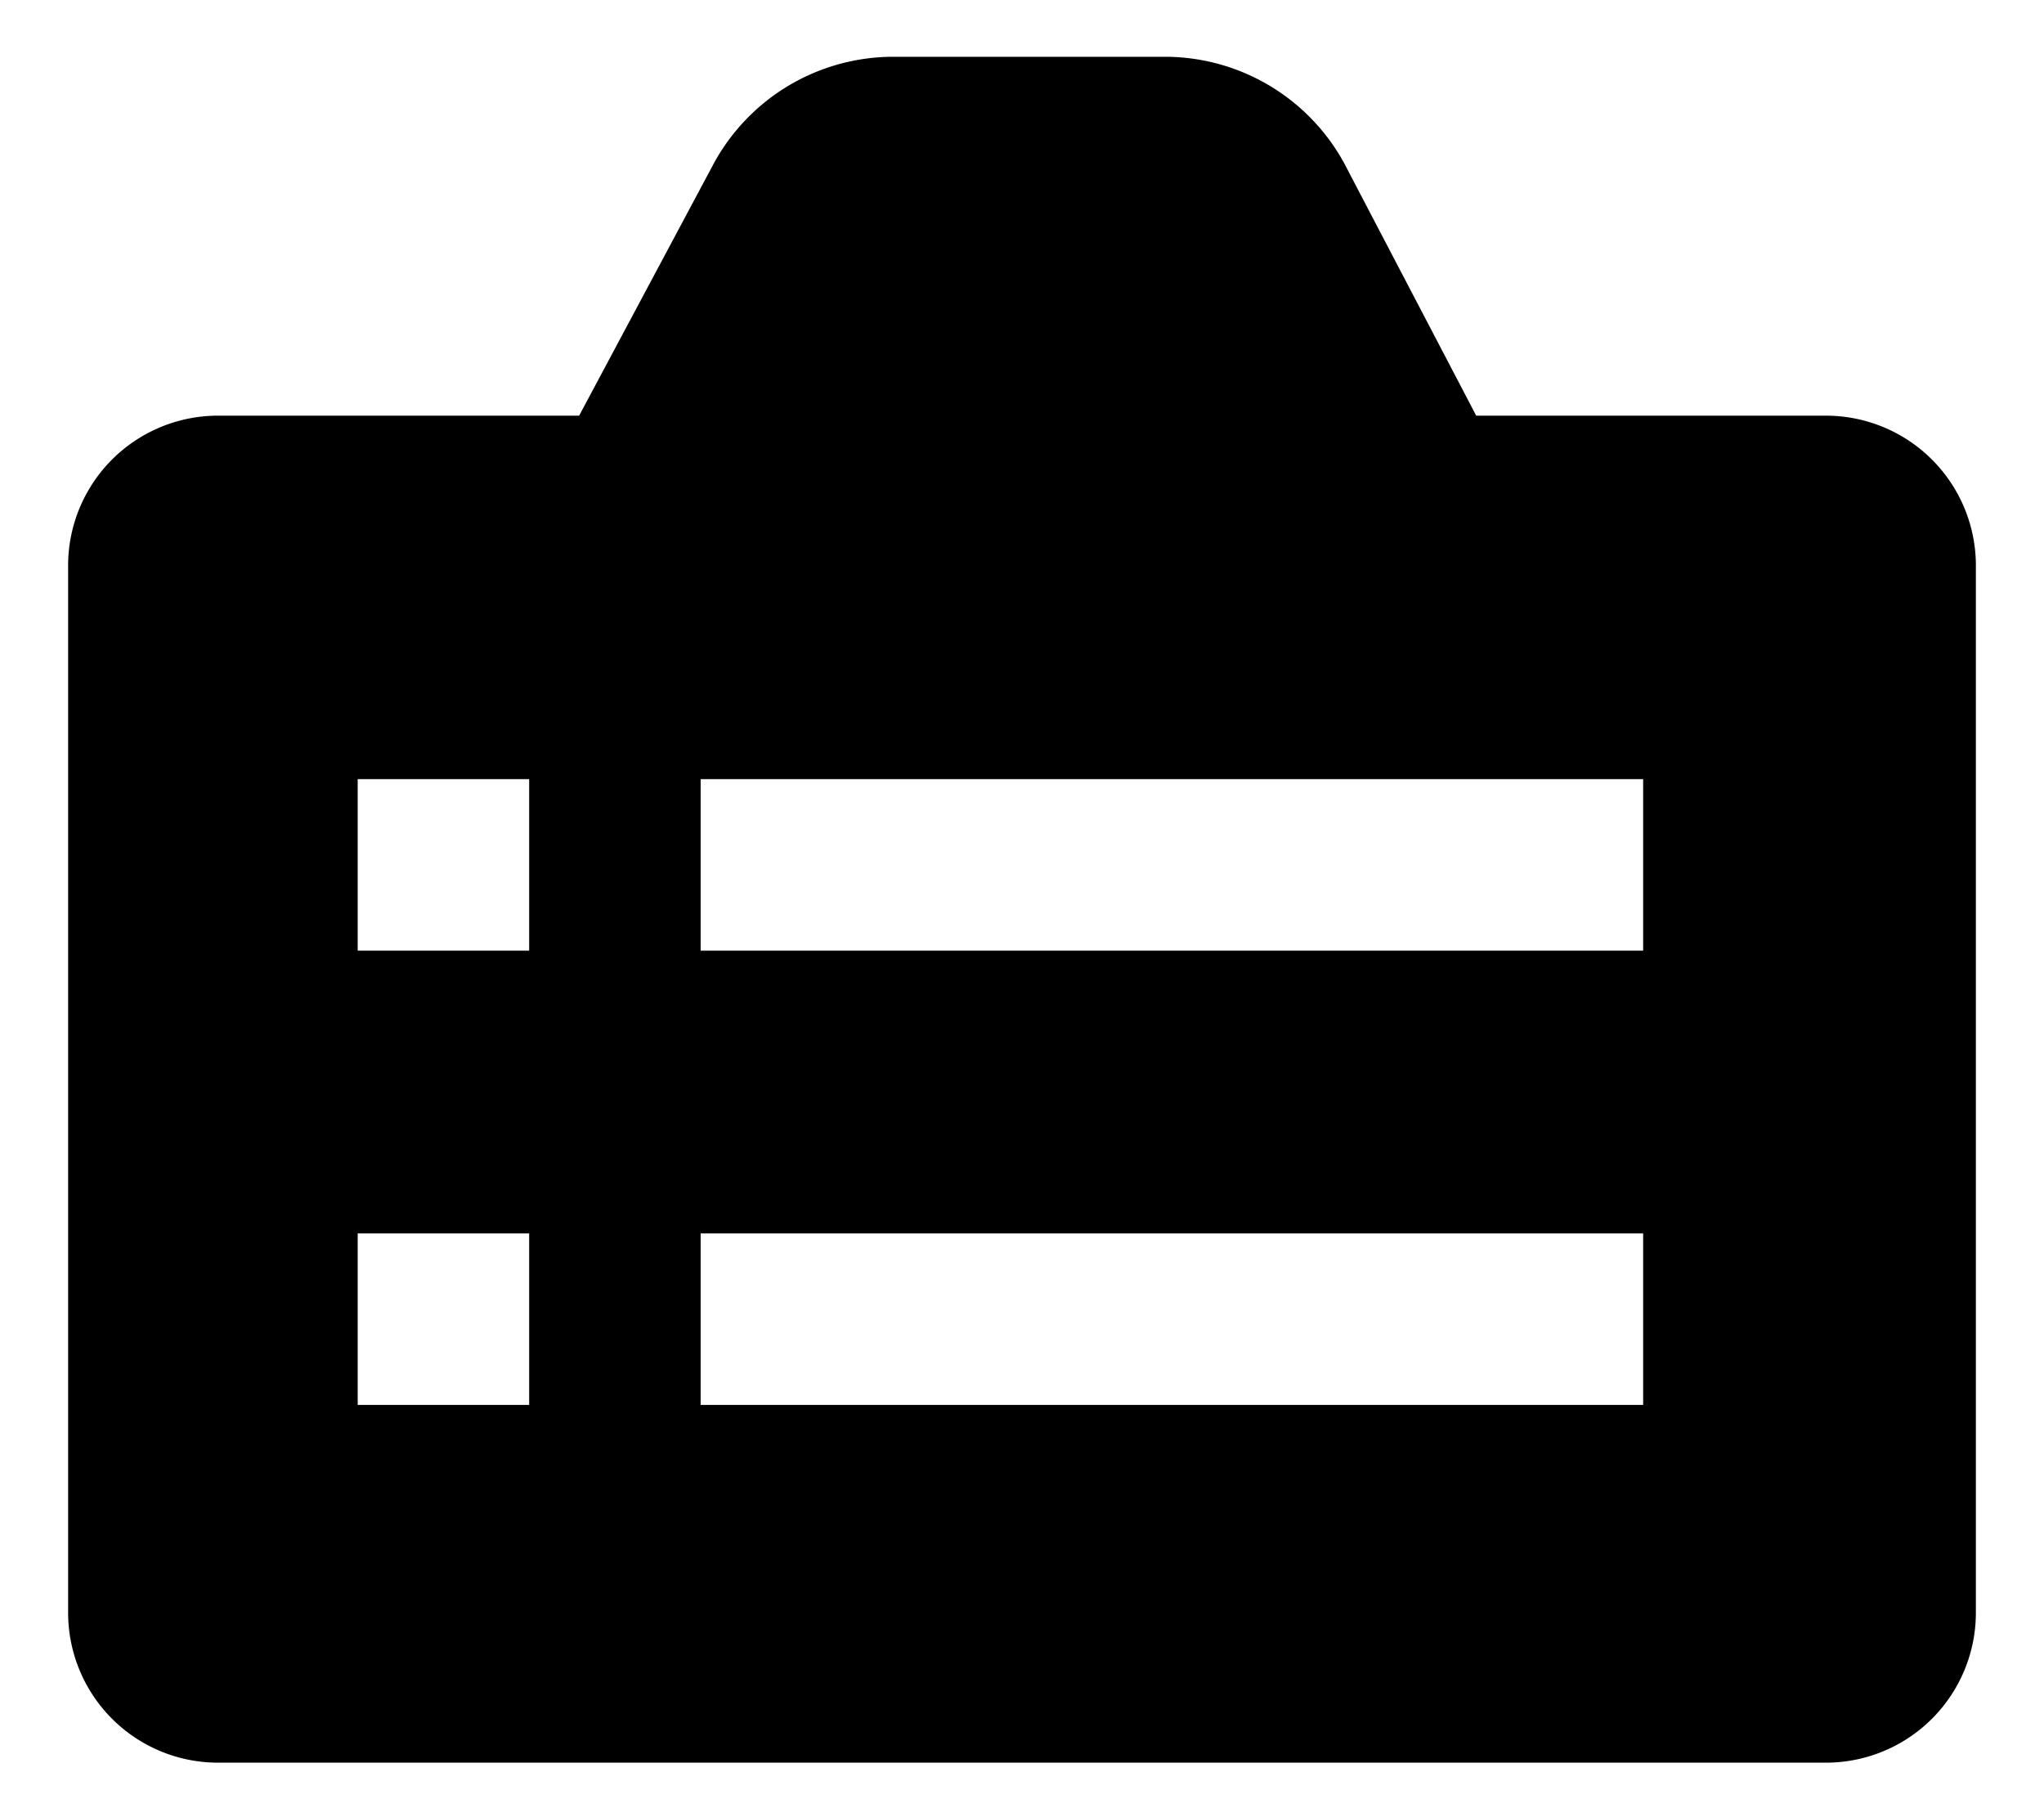 <svg id="レイヤー_1" data-name="レイヤー 1" xmlns="http://www.w3.org/2000/svg" width="18" height="16" viewBox="0 0 18 16">
  <defs>
    <style>
      .cls-1 {
        fill: none;
      }
    </style>
  </defs>
  <title>icon_camera-menu</title>
  <g id="レイヤー_2" data-name="レイヤー 2">
    <g id="レイヤー_1-2" data-name="レイヤー 1-2">
      <rect class="cls-1" width="18" height="16"/>
    </g>
  </g>
  <path d="M16.08,3.66A1.32,1.32,0,0,1,17.4,5V14.2a1.32,1.32,0,0,1-1.32,1.32H1.92A1.32,1.32,0,0,1,.6,14.2V5A1.32,1.32,0,0,1,1.9,3.66H5.1L6.28,1.45A1.8,1.8,0,0,1,7.86.5h2.42a1.8,1.8,0,0,1,1.59,1L13,3.66h3.08ZM4.66,10.86H3.15v1.51H4.66V10.86Zm0-4H3.15V8.37H4.66V6.86Zm9.81,4H6.17v1.51h8.3V10.86Zm0-4H6.17V8.37h8.3V6.86Z"/>
</svg>
